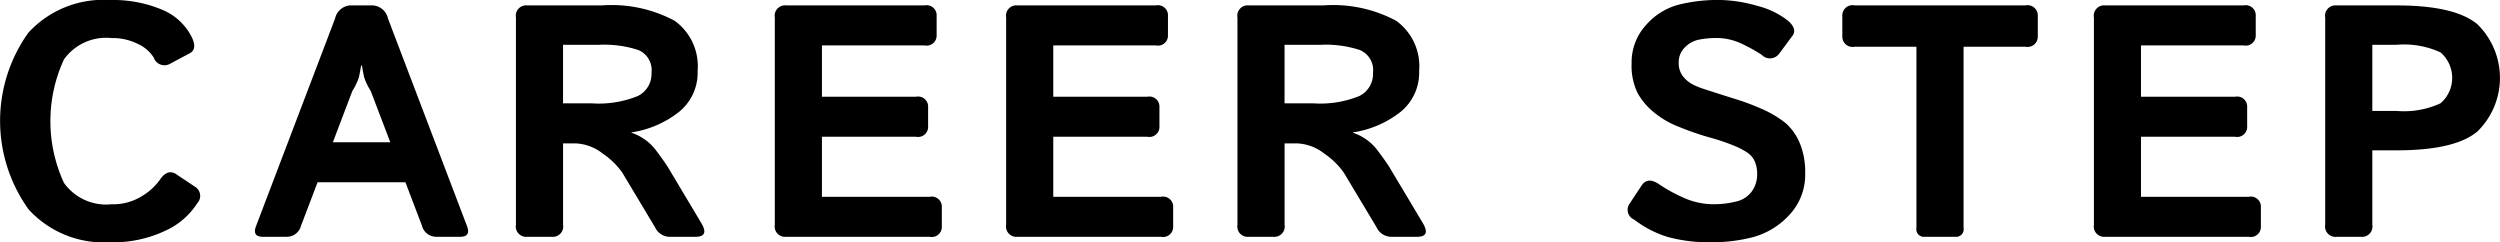 <svg xmlns="http://www.w3.org/2000/svg" width="181.563" height="17.593" viewBox="0 0 181.563 17.593">
  <defs>
    <style>
      .cls-1 {
        fill-rule: evenodd;
      }
    </style>
  </defs>
  <path id="staff_top_tp01.svg" class="cls-1" d="M802.24,698.686a7.4,7.4,0,0,0,5.889,2.378,8.855,8.855,0,0,0,4.019-.832,5.369,5.369,0,0,0,2.332-2,0.777,0.777,0,0,0-.117-1.172l-1.406-.938q-0.645-.433-1.219.445a4.31,4.31,0,0,1-1.26,1.137,3.967,3.967,0,0,1-2.232.6,3.756,3.756,0,0,1-3.445-1.553,10.692,10.692,0,0,1,0-8.965,3.756,3.756,0,0,1,3.445-1.553,4.117,4.117,0,0,1,1.939.434,2.672,2.672,0,0,1,1.131.973,0.826,0.826,0,0,0,1.219.445l1.406-.75q0.563-.3.141-1.172a4.2,4.2,0,0,0-2.18-2,9.2,9.2,0,0,0-3.773-.692,7.385,7.385,0,0,0-5.918,2.379A11.016,11.016,0,0,0,802.24,698.686Zm18.75,1.98a1.067,1.067,0,0,0,1.03-.809l1.2-3.152H829.6l1.2,3.152a1.067,1.067,0,0,0,1.03.809h1.744q0.79,0,.5-0.773l-5.742-15.082a1.206,1.206,0,0,0-1.1-.95h-1.64a1.207,1.207,0,0,0-1.1.95l-5.742,15.082q-0.293.773,0.5,0.773h1.744Zm4.757-10.594a4.476,4.476,0,0,0,.464-0.955,8.88,8.88,0,0,0,.167-0.885h0.07a8.938,8.938,0,0,0,.166.885,4.546,4.546,0,0,0,.465.955L828.5,693.8h-4.169Zm14.482,10.594a0.752,0.752,0,0,0,.82-0.879v-5.906h0.867a3.422,3.422,0,0,1,2.033.756,5.386,5.386,0,0,1,1.412,1.388l2.368,3.95a1.184,1.184,0,0,0,1.016.691h1.919q1.026,0,.418-1.008l-2.429-4.066q-0.363-.562-0.938-1.313a3.718,3.718,0,0,0-1.7-1.171v-0.024a7.34,7.34,0,0,0,3.44-1.476,3.658,3.658,0,0,0,1.366-2.989,4.065,4.065,0,0,0-1.664-3.639,9.7,9.7,0,0,0-5.285-1.119h-5.426a0.752,0.752,0,0,0-.82.879v15.047a0.752,0.752,0,0,0,.82.879h1.782Zm0.82-13.945h2.66a7.946,7.946,0,0,1,2.807.381,1.579,1.579,0,0,1,.955,1.646,1.787,1.787,0,0,1-.99,1.693,7.528,7.528,0,0,1-3.334.534h-2.1v-4.254Zm26.628,13.945a0.73,0.73,0,0,0,.879-0.762v-1.383a0.73,0.73,0,0,0-.879-0.761h-7.828V693.4h6.832a0.729,0.729,0,0,0,.879-0.761v-1.383a0.73,0.73,0,0,0-.879-0.762h-6.832v-3.726H867.3a0.73,0.73,0,0,0,.879-0.762v-1.383a0.73,0.73,0,0,0-.879-0.762H857.247a0.752,0.752,0,0,0-.82.879v15.047a0.752,0.752,0,0,0,.82.879h10.43Zm16.8,0a0.73,0.73,0,0,0,.879-0.762v-1.383a0.73,0.73,0,0,0-.879-0.761h-7.828V693.4h6.832a0.729,0.729,0,0,0,.879-0.761v-1.383a0.73,0.73,0,0,0-.879-0.762h-6.832v-3.726H884.1a0.73,0.73,0,0,0,.879-0.762v-1.383a0.73,0.73,0,0,0-.879-0.762H874.047a0.752,0.752,0,0,0-.82.879v15.047a0.752,0.752,0,0,0,.82.879h10.43Zm8.152,0a0.752,0.752,0,0,0,.82-0.879v-5.906h0.867a3.422,3.422,0,0,1,2.033.756,5.386,5.386,0,0,1,1.412,1.388l2.368,3.95a1.184,1.184,0,0,0,1.016.691h1.919q1.026,0,.418-1.008l-2.429-4.066q-0.363-.562-0.938-1.313a3.718,3.718,0,0,0-1.7-1.171v-0.024a7.34,7.34,0,0,0,3.44-1.476,3.658,3.658,0,0,0,1.366-2.989,4.065,4.065,0,0,0-1.664-3.639,9.7,9.7,0,0,0-5.285-1.119h-5.426a0.752,0.752,0,0,0-.82.879v15.047a0.752,0.752,0,0,0,.82.879h1.782Zm0.82-13.945h2.66a7.946,7.946,0,0,1,2.807.381,1.579,1.579,0,0,1,.955,1.646,1.787,1.787,0,0,1-.99,1.693,7.528,7.528,0,0,1-3.334.534h-2.1v-4.254Zm27.8,13.951a11.555,11.555,0,0,0,3.316.392,11.933,11.933,0,0,0,2.842-.357,5.531,5.531,0,0,0,2.655-1.582,4.258,4.258,0,0,0,1.195-3.1,5.368,5.368,0,0,0-.4-2.179,3.951,3.951,0,0,0-1.026-1.442,7.688,7.688,0,0,0-1.793-1.054,16.928,16.928,0,0,0-1.84-.686q-1-.311-2.261-0.721a5.9,5.9,0,0,1-.809-0.322,2.206,2.206,0,0,1-.727-0.586,1.547,1.547,0,0,1-.328-1.025,1.5,1.5,0,0,1,.446-1.1,1.983,1.983,0,0,1,1.025-.562,6.443,6.443,0,0,1,1.272-.118,4.246,4.246,0,0,1,1.869.434,11.482,11.482,0,0,1,1.412.785,0.83,0.83,0,0,0,1.289-.105l0.949-1.278q0.375-.5-0.363-1.124a6.032,6.032,0,0,0-2.221-1.055,10.338,10.338,0,0,0-2.853-.422,11.83,11.83,0,0,0-2.766.328,4.74,4.74,0,0,0-2.426,1.488,4,4,0,0,0-1.054,2.789,4.5,4.5,0,0,0,.445,2.175,4.868,4.868,0,0,0,1.254,1.445,6.557,6.557,0,0,0,1.781,1.009,20.583,20.583,0,0,0,2.209.76,14.666,14.666,0,0,1,1.857.635,5.21,5.21,0,0,1,.821.433,1.5,1.5,0,0,1,.574.657,2.28,2.28,0,0,1,.176.926,2.088,2.088,0,0,1-.4,1.277,1.96,1.96,0,0,1-1.16.726,6.6,6.6,0,0,1-1.582.188,5.3,5.3,0,0,1-2.232-.486,11.29,11.29,0,0,1-1.717-.944q-0.856-.6-1.3.071l-0.9,1.359a0.77,0.77,0,0,0,.351,1.113A7.84,7.84,0,0,0,921.252,700.672Zm18.089-13.811v13.16a0.545,0.545,0,0,0,.586.645h2.25a0.545,0.545,0,0,0,.586-0.645v-13.16h4.478a0.747,0.747,0,0,0,.913-0.761v-1.477a0.744,0.744,0,0,0-.9-0.762H934.855a0.743,0.743,0,0,0-.9.762V686.1a0.747,0.747,0,0,0,.912.761h4.478Zm24.136,13.805a0.73,0.73,0,0,0,.879-0.762v-1.383a0.73,0.73,0,0,0-.879-0.761h-7.828V693.4h6.832a0.729,0.729,0,0,0,.879-0.761v-1.383a0.73,0.73,0,0,0-.879-0.762h-6.832v-3.726H963.1a0.73,0.73,0,0,0,.879-0.762v-1.383a0.73,0.73,0,0,0-.879-0.762H953.047a0.752,0.752,0,0,0-.82.879v15.047a0.752,0.752,0,0,0,.82.879h10.43Zm8.152,0a0.752,0.752,0,0,0,.82-0.879v-5.4h1.781q4.219,0,5.854-1.371a5.45,5.45,0,0,0,0-7.782q-1.635-1.37-5.854-1.371h-4.383a0.752,0.752,0,0,0-.82.879v15.047a0.752,0.752,0,0,0,.82.879h1.782Zm0.82-13.945h1.769a6.322,6.322,0,0,1,3.188.556,2.441,2.441,0,0,1,0,3.692,6.311,6.311,0,0,1-3.188.556h-1.769v-4.8Z" transform="translate(-800.156 -683.469)"/>
</svg>
